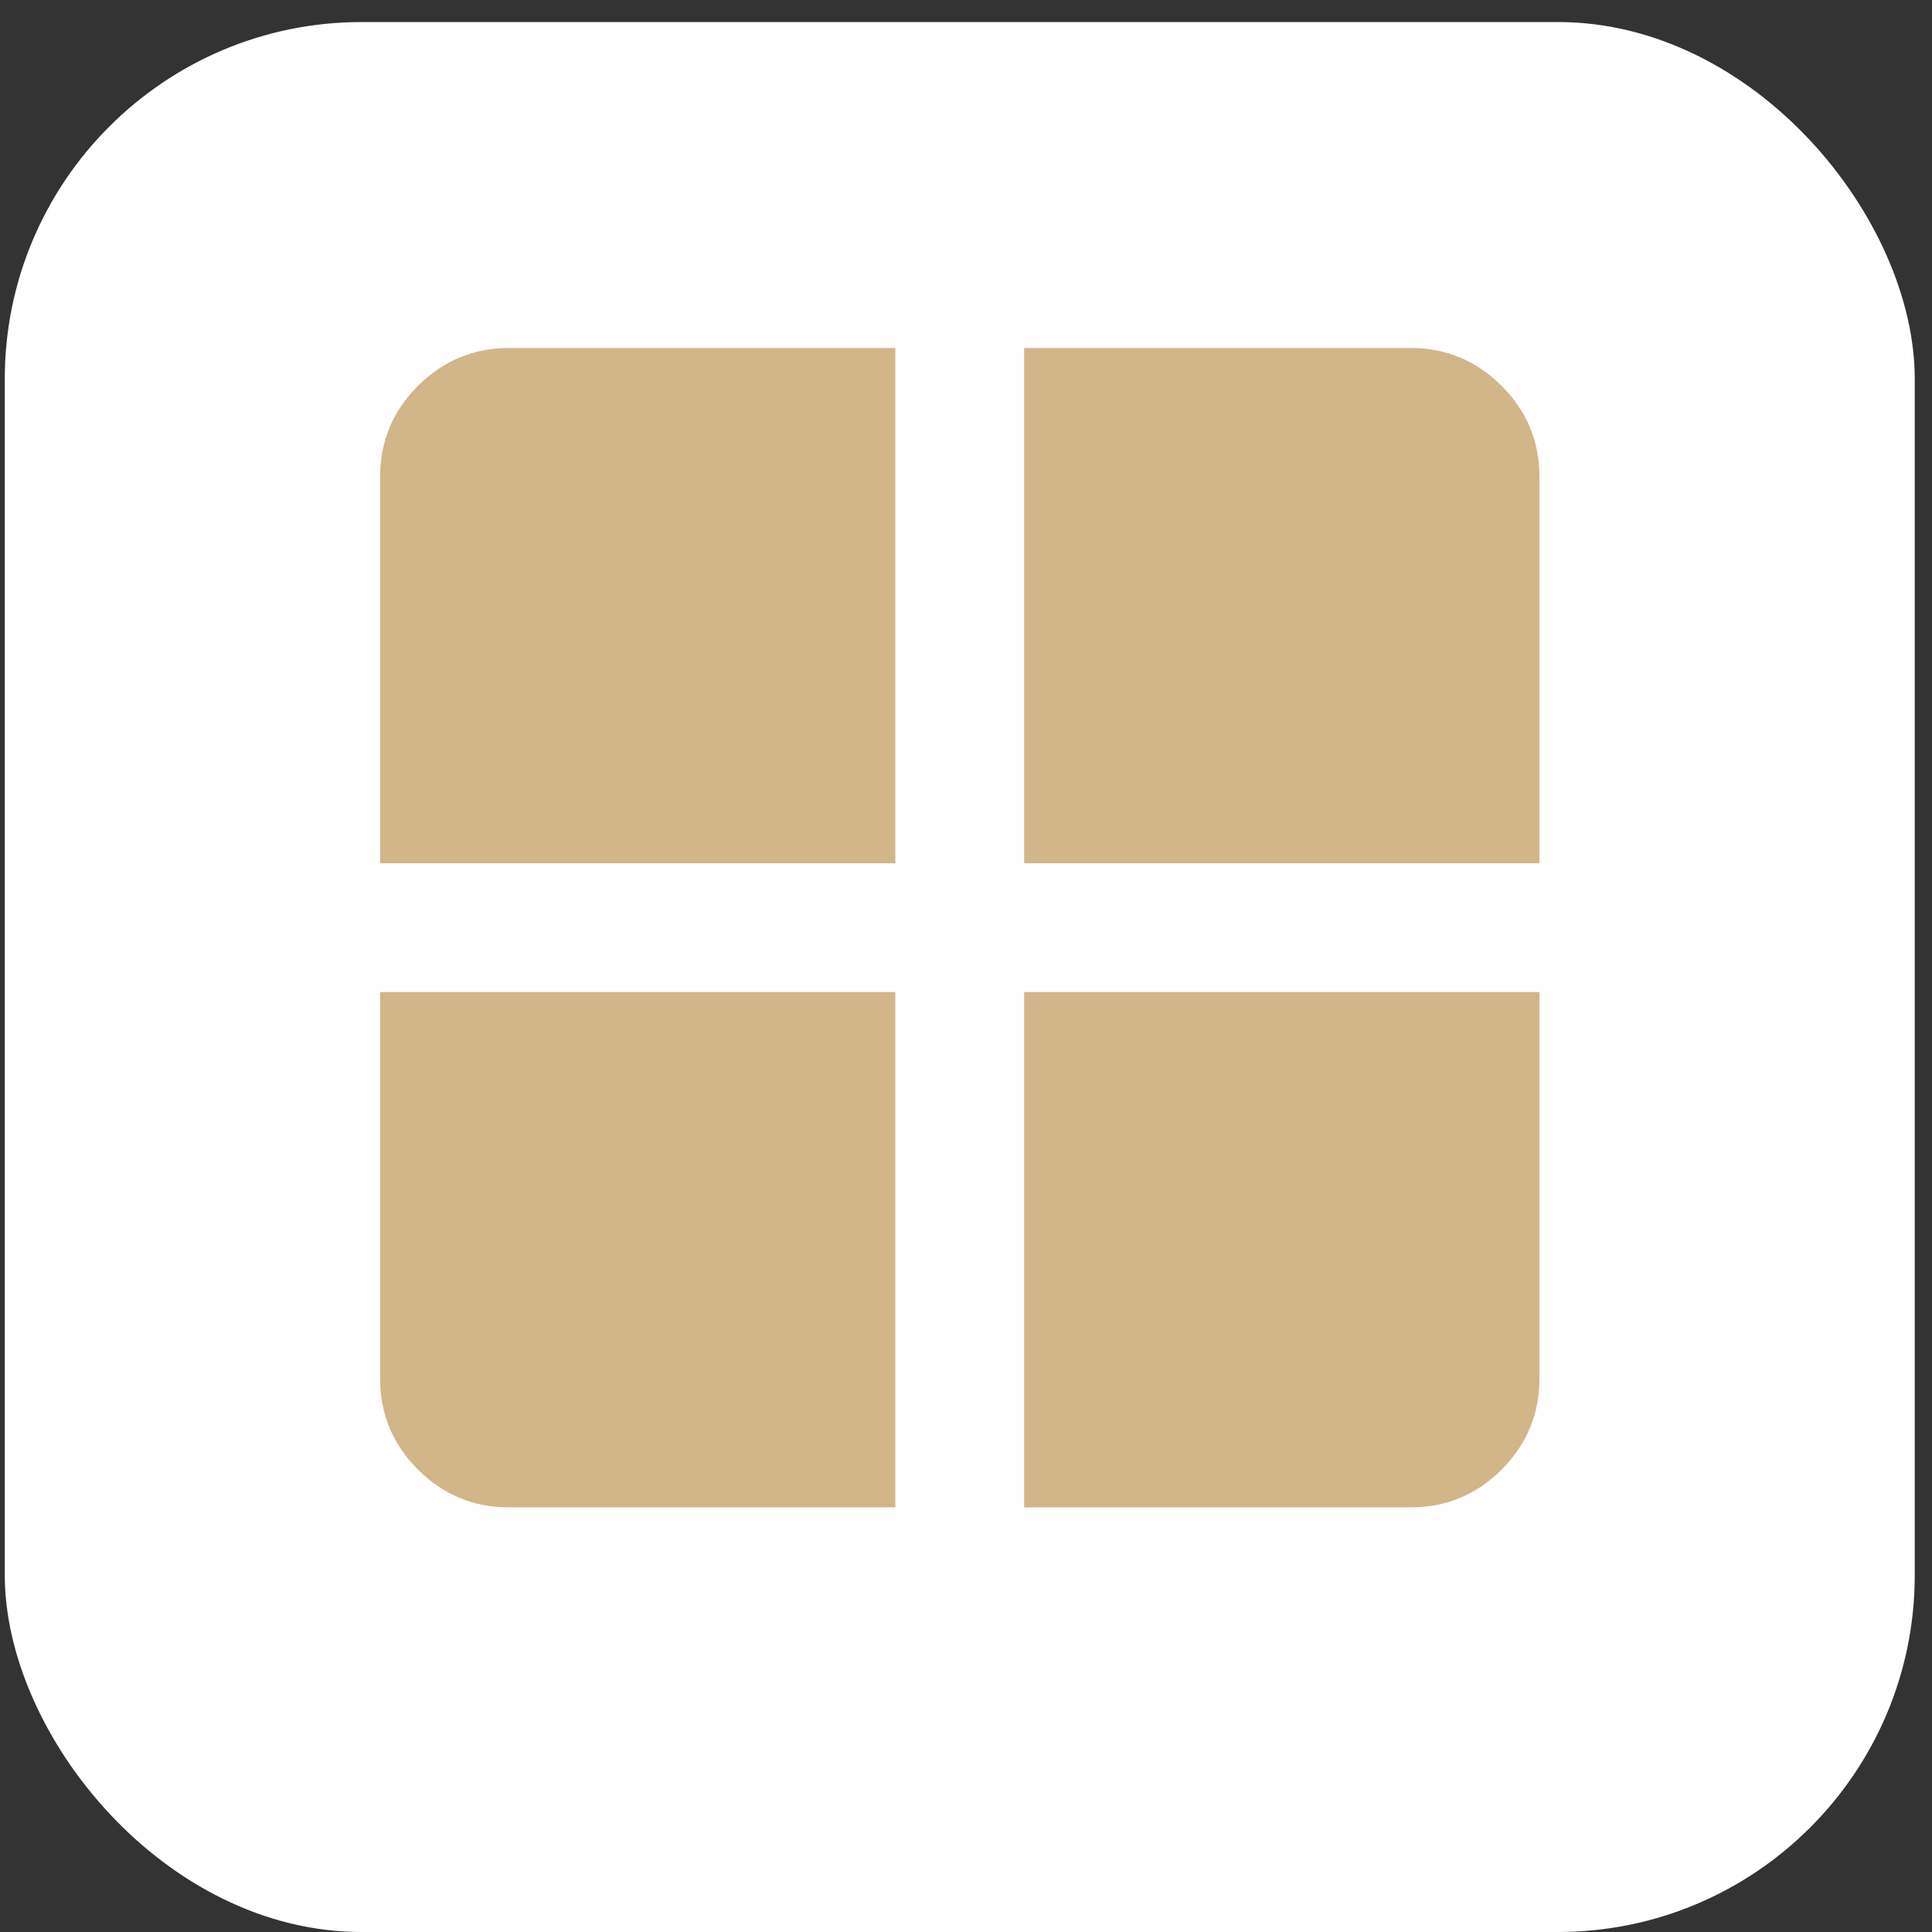 <svg width="42" height="42" viewBox="0 0 42 42" fill="none" xmlns="http://www.w3.org/2000/svg">
<rect x="0" y="0" width="42" height="42" fill="#333333" stroke="none"/>
<rect x="0.104" y="0.479" width="41.521" height="41.521" rx="7.758" fill="white"/>
<path d="M22.264 21.567H33.466V29.968C33.466 30.738 33.192 31.398 32.644 31.947C32.096 32.495 31.436 32.769 30.666 32.769H22.264V21.567ZM22.264 18.767V7.565H30.666C31.436 7.565 32.095 7.84 32.644 8.389C33.193 8.938 33.467 9.597 33.466 10.366V18.767H22.264ZM19.464 18.767H8.263V10.366C8.263 9.596 8.537 8.937 9.086 8.389C9.635 7.841 10.294 7.566 11.063 7.565H19.464V18.767ZM19.464 21.567V32.769H11.063C10.293 32.769 9.634 32.495 9.086 31.947C8.538 31.399 8.264 30.739 8.263 29.968V21.567H19.464Z" fill="#D2B589"/>
</svg>
